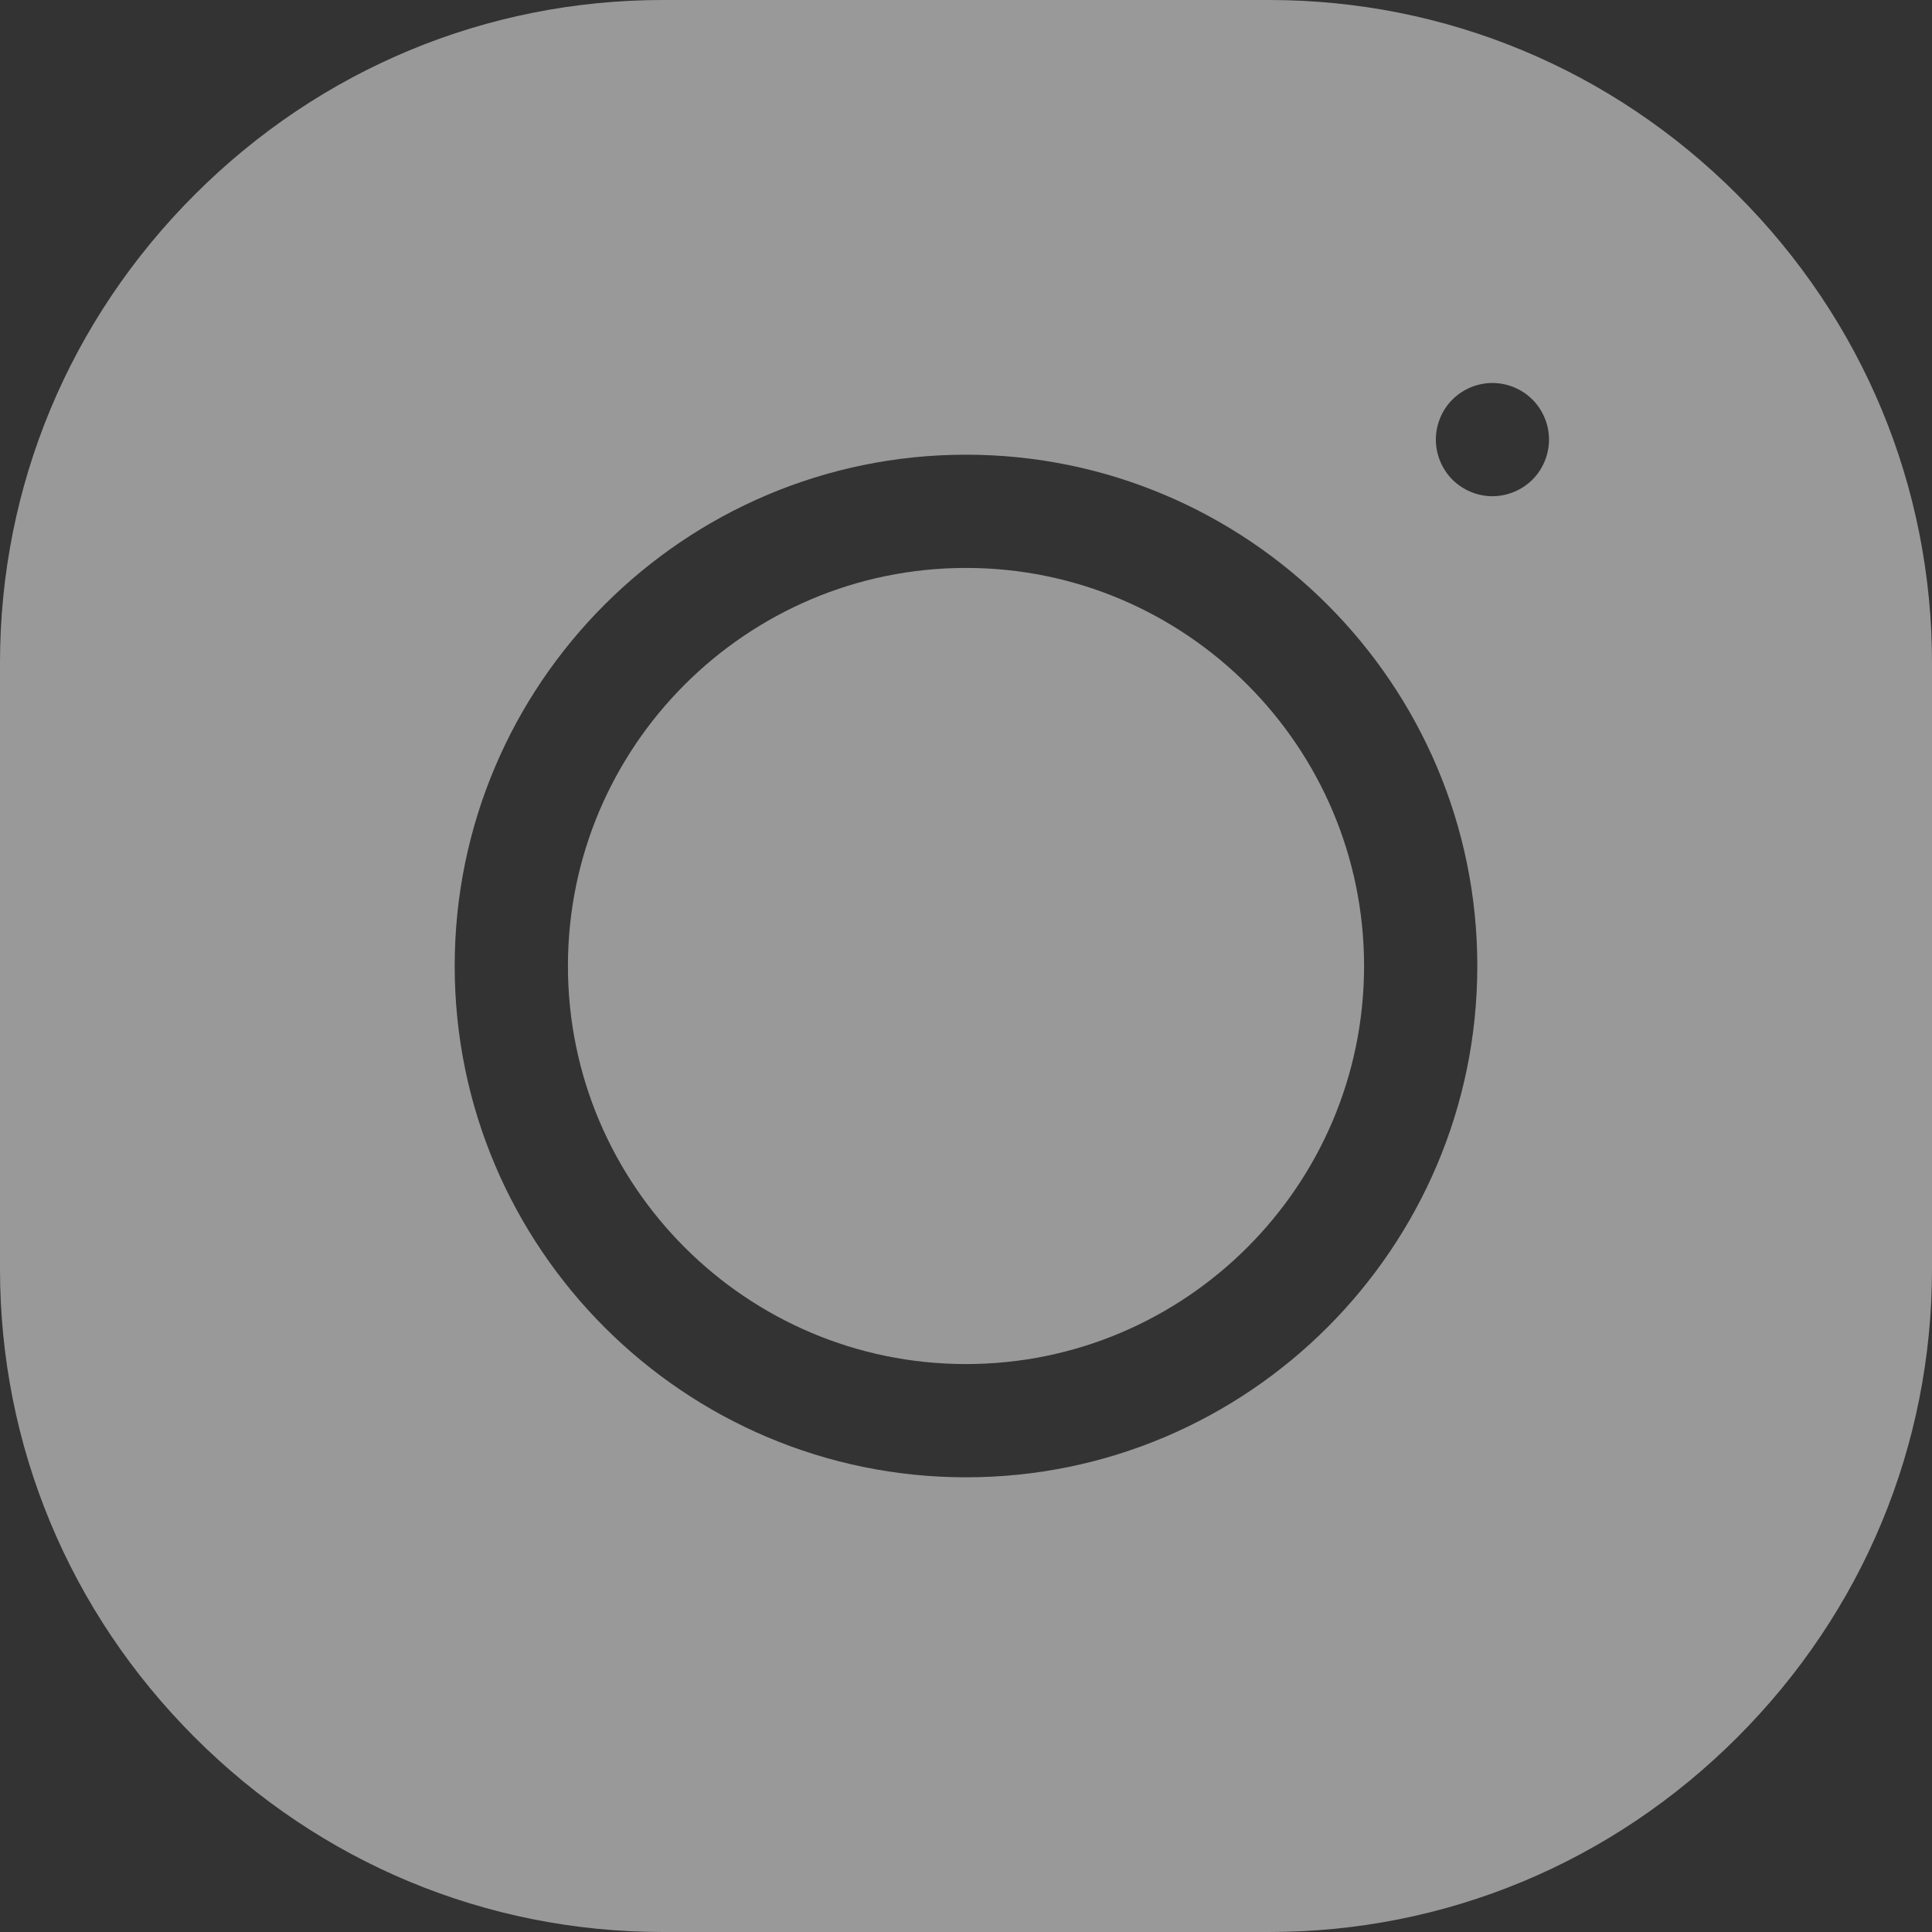 <?xml version="1.0" encoding="UTF-8"?> <svg xmlns="http://www.w3.org/2000/svg" width="26" height="26" viewBox="0 0 26 26" fill="none"><rect x="0" y="0" width="26" height="26" fill="#333333" stroke="none"/> <path d="M13 7.643C10.046 7.643 7.643 10.046 7.643 13C7.643 15.954 10.046 18.357 13 18.357C15.954 18.357 18.357 15.954 18.357 13C18.357 10.046 15.954 7.643 13 7.643Z" fill="white" fill-opacity="0.5"></path> <path d="M23.38 2.62C21.691 0.93 19.453 0 17.08 0H8.92C6.547 0 4.309 0.93 2.62 2.62C0.93 4.309 0 6.547 0 8.92V17.079C0 19.453 0.93 21.691 2.62 23.38C4.309 25.07 6.547 26 8.92 26H17.08C19.453 26 21.691 25.07 23.38 23.38C25.07 21.691 26 19.453 26 17.079V8.92C26 6.547 25.07 4.309 23.38 2.62ZM13 19.881C9.206 19.881 6.119 16.794 6.119 13C6.119 9.206 9.206 6.119 13 6.119C16.794 6.119 19.881 9.206 19.881 13C19.881 16.794 16.794 19.881 13 19.881ZM20.623 6.455C20.481 6.596 20.285 6.678 20.084 6.678C19.884 6.678 19.688 6.596 19.546 6.455C19.404 6.313 19.323 6.116 19.323 5.916C19.323 5.715 19.404 5.519 19.546 5.377C19.688 5.235 19.883 5.154 20.084 5.154C20.285 5.154 20.481 5.235 20.623 5.377C20.765 5.519 20.846 5.715 20.846 5.916C20.846 6.116 20.765 6.313 20.623 6.455Z" fill="white" fill-opacity="0.5"></path> </svg> 